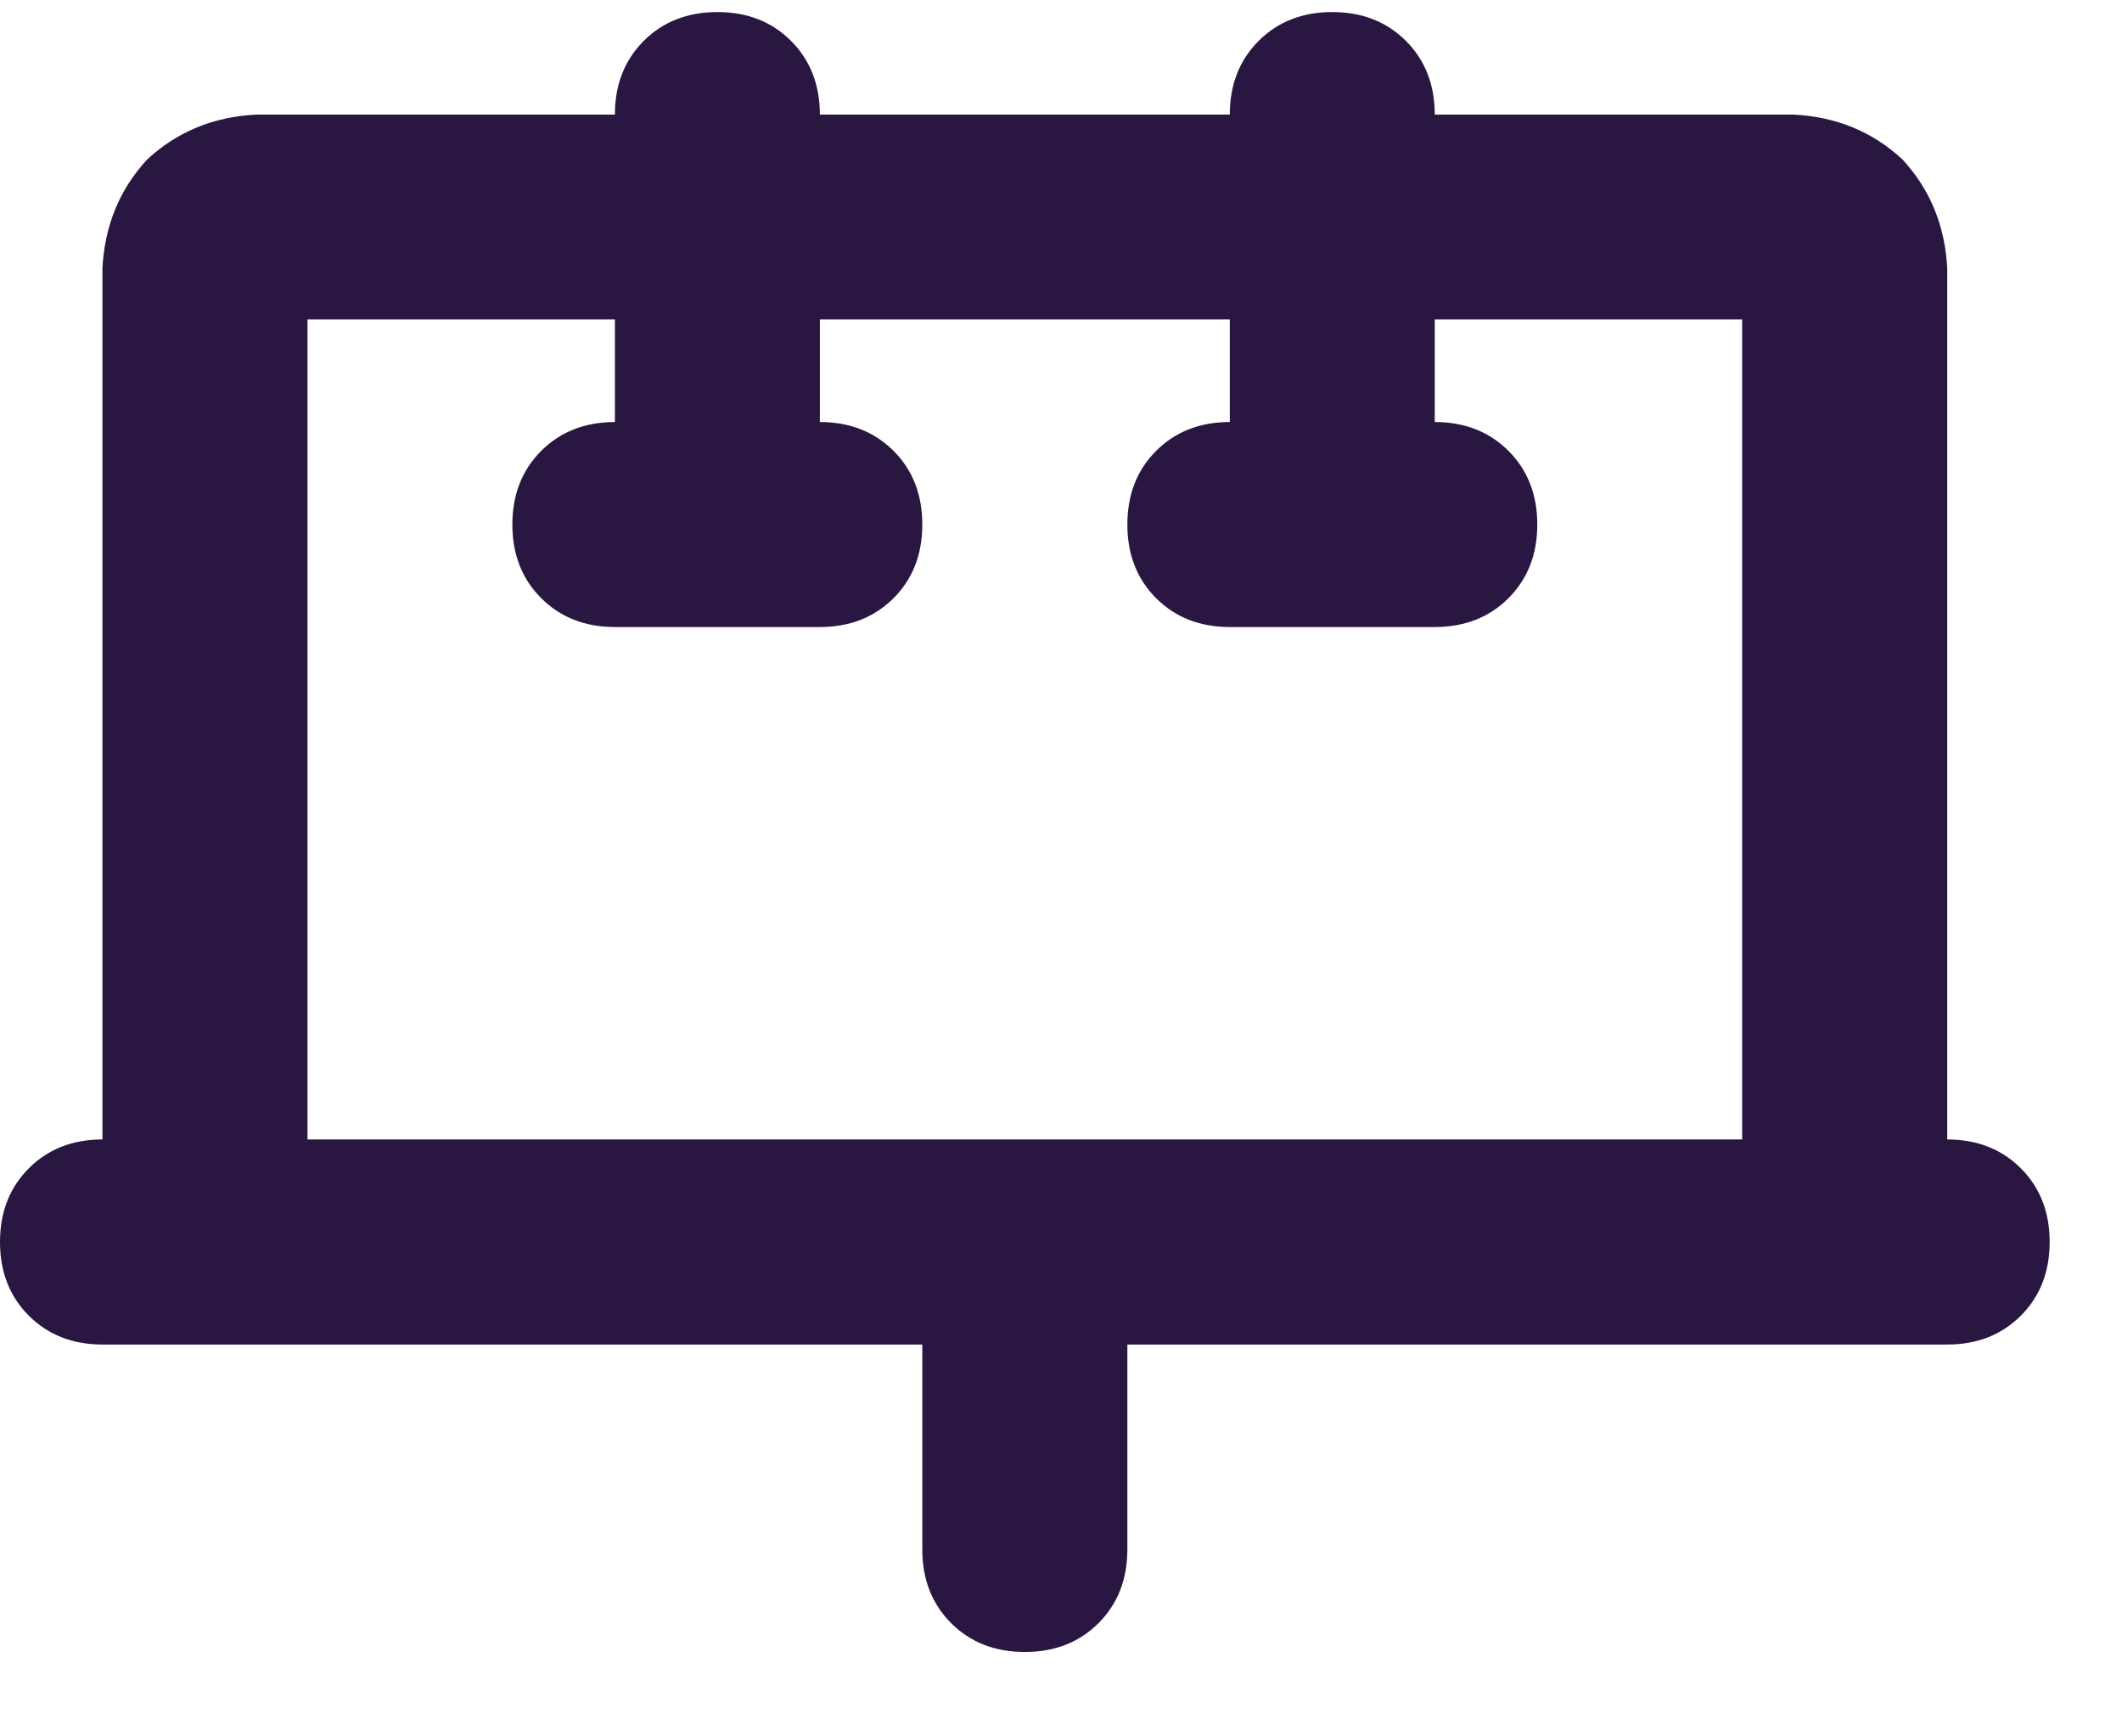 <svg width="22" height="18" viewBox="0 0 22 18" fill="none" xmlns="http://www.w3.org/2000/svg">
<path d="M14.875 1.188H18.594C19.037 1.21 19.413 1.365 19.723 1.652C20.01 1.962 20.165 2.339 20.188 2.781V11.812C20.497 11.812 20.752 11.912 20.951 12.111C21.15 12.31 21.25 12.565 21.25 12.875C21.25 13.185 21.15 13.44 20.951 13.639C20.752 13.838 20.497 13.938 20.188 13.938H18.594H11.688V16.062C11.688 16.372 11.588 16.627 11.389 16.826C11.19 17.025 10.935 17.125 10.625 17.125C10.315 17.125 10.06 17.025 9.861 16.826C9.662 16.627 9.562 16.372 9.562 16.062V13.938H2.656H1.062C0.753 13.938 0.498 13.838 0.299 13.639C0.1 13.44 0 13.185 0 12.875C0 12.565 0.1 12.31 0.299 12.111C0.498 11.912 0.753 11.812 1.062 11.812V2.781C1.085 2.339 1.24 1.962 1.527 1.652C1.837 1.365 2.214 1.21 2.656 1.188H6.375C6.375 0.878 6.475 0.623 6.674 0.424C6.873 0.225 7.128 0.125 7.438 0.125C7.747 0.125 8.002 0.225 8.201 0.424C8.4 0.623 8.5 0.878 8.5 1.188H12.75C12.75 0.878 12.85 0.623 13.049 0.424C13.248 0.225 13.503 0.125 13.812 0.125C14.122 0.125 14.377 0.225 14.576 0.424C14.775 0.623 14.875 0.878 14.875 1.188ZM10.625 11.812H18.062V3.312H14.875V4.375C15.185 4.375 15.44 4.475 15.639 4.674C15.838 4.873 15.938 5.128 15.938 5.438C15.938 5.747 15.838 6.002 15.639 6.201C15.44 6.4 15.185 6.5 14.875 6.5H13.812H12.75C12.44 6.5 12.185 6.4 11.986 6.201C11.787 6.002 11.688 5.747 11.688 5.438C11.688 5.128 11.787 4.873 11.986 4.674C12.185 4.475 12.44 4.375 12.75 4.375V3.312H8.5V4.375C8.81 4.375 9.064 4.475 9.264 4.674C9.463 4.873 9.562 5.128 9.562 5.438C9.562 5.747 9.463 6.002 9.264 6.201C9.064 6.4 8.81 6.5 8.5 6.5H7.438H6.375C6.065 6.5 5.811 6.4 5.611 6.201C5.412 6.002 5.312 5.747 5.312 5.438C5.312 5.128 5.412 4.873 5.611 4.674C5.811 4.475 6.065 4.375 6.375 4.375V3.312H3.188V11.812H10.625Z" fill="#291641"/>
</svg>
